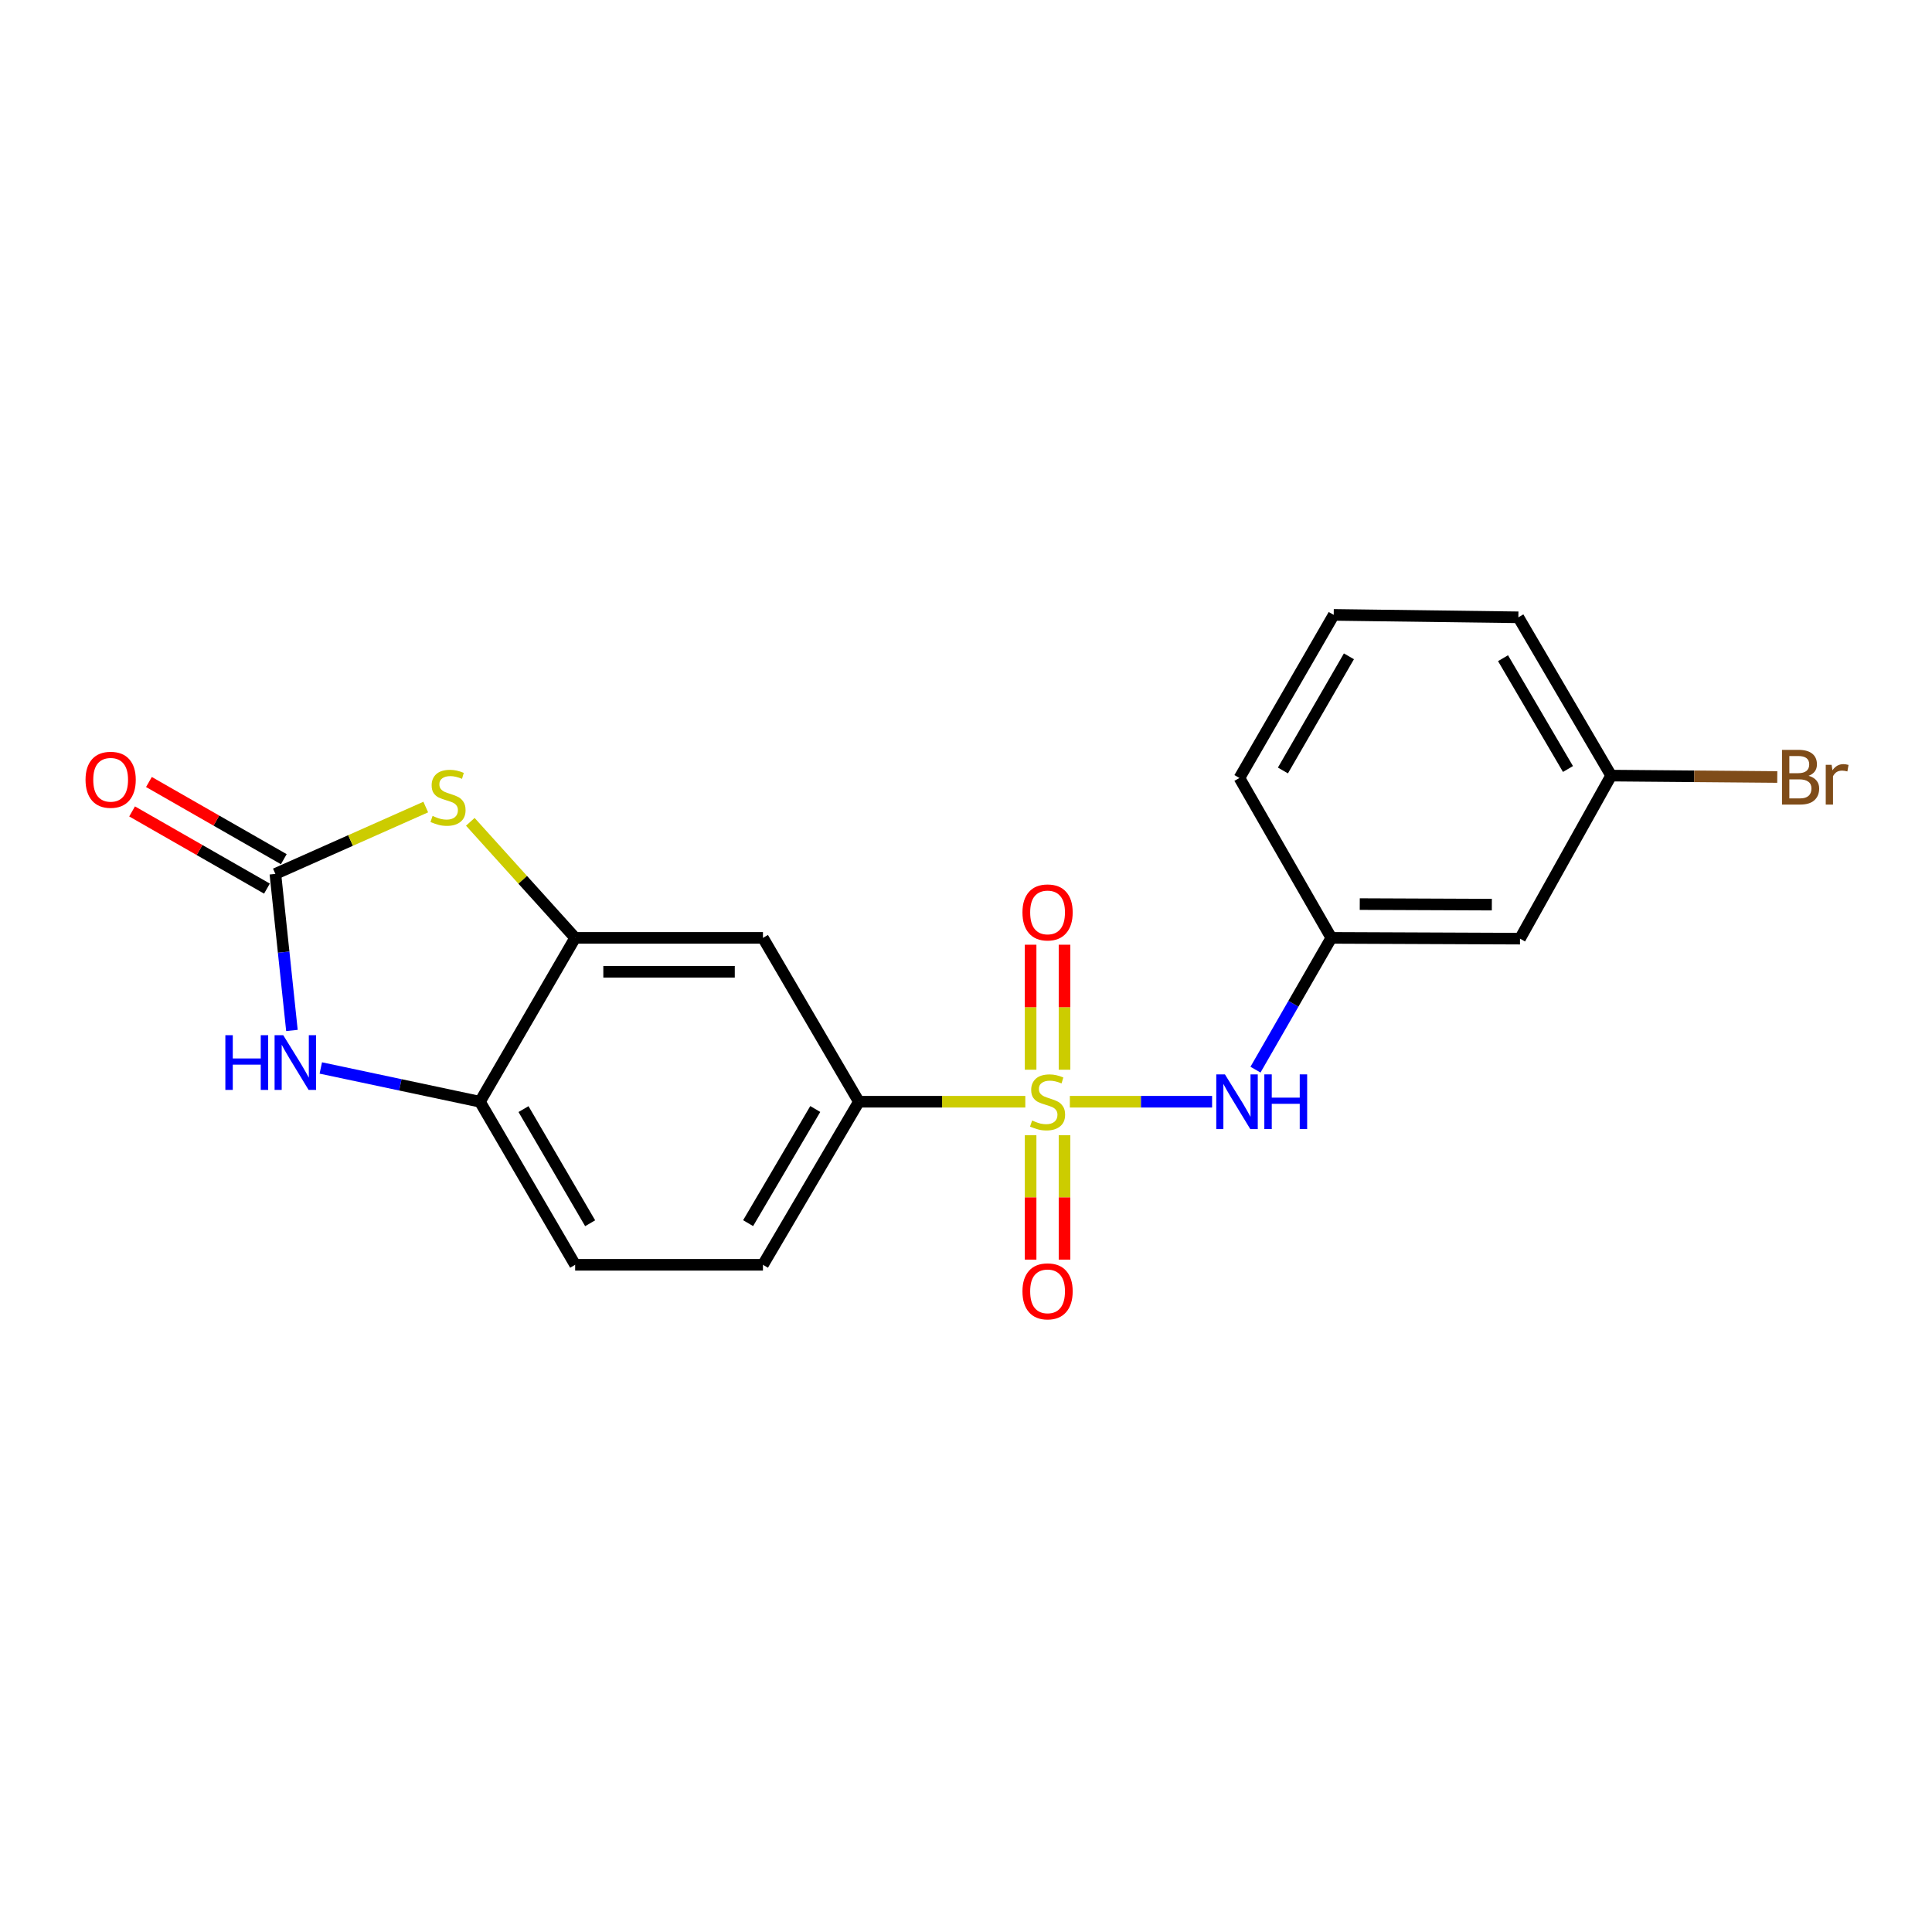 <?xml version='1.0' encoding='iso-8859-1'?>
<svg version='1.1' baseProfile='full'
              xmlns='http://www.w3.org/2000/svg'
                      xmlns:rdkit='http://www.rdkit.org/xml'
                      xmlns:xlink='http://www.w3.org/1999/xlink'
                  xml:space='preserve'
width='1000px' height='1000px' viewBox='0 0 1000 1000'>
<!-- END OF HEADER -->
<rect style='opacity:1.0;fill:#FFFFFF;stroke:none' width='1000' height='1000' x='0' y='0'> </rect>
<path class='bond-4' d='M 530.698,570.255 L 487.624,570.255' style='fill:none;fill-rule:evenodd;stroke:#CCCC00;stroke-width:6px;stroke-linecap:butt;stroke-linejoin:miter;stroke-opacity:1' />
<path class='bond-4' d='M 487.624,570.255 L 444.55,570.255' style='fill:none;fill-rule:evenodd;stroke:#000000;stroke-width:6px;stroke-linecap:butt;stroke-linejoin:miter;stroke-opacity:1' />
<path class='bond-5' d='M 553.751,570.255 L 590.564,570.255' style='fill:none;fill-rule:evenodd;stroke:#CCCC00;stroke-width:6px;stroke-linecap:butt;stroke-linejoin:miter;stroke-opacity:1' />
<path class='bond-5' d='M 590.564,570.255 L 627.376,570.255' style='fill:none;fill-rule:evenodd;stroke:#0000FF;stroke-width:6px;stroke-linecap:butt;stroke-linejoin:miter;stroke-opacity:1' />
<path class='bond-8' d='M 550.993,553.684 L 550.993,521.333' style='fill:none;fill-rule:evenodd;stroke:#CCCC00;stroke-width:6px;stroke-linecap:butt;stroke-linejoin:miter;stroke-opacity:1' />
<path class='bond-8' d='M 550.993,521.333 L 550.993,488.983' style='fill:none;fill-rule:evenodd;stroke:#FF0000;stroke-width:6px;stroke-linecap:butt;stroke-linejoin:miter;stroke-opacity:1' />
<path class='bond-8' d='M 533.446,553.684 L 533.446,521.333' style='fill:none;fill-rule:evenodd;stroke:#CCCC00;stroke-width:6px;stroke-linecap:butt;stroke-linejoin:miter;stroke-opacity:1' />
<path class='bond-8' d='M 533.446,521.333 L 533.446,488.983' style='fill:none;fill-rule:evenodd;stroke:#FF0000;stroke-width:6px;stroke-linecap:butt;stroke-linejoin:miter;stroke-opacity:1' />
<path class='bond-9' d='M 533.446,587.587 L 533.446,619.782' style='fill:none;fill-rule:evenodd;stroke:#CCCC00;stroke-width:6px;stroke-linecap:butt;stroke-linejoin:miter;stroke-opacity:1' />
<path class='bond-9' d='M 533.446,619.782 L 533.446,651.977' style='fill:none;fill-rule:evenodd;stroke:#FF0000;stroke-width:6px;stroke-linecap:butt;stroke-linejoin:miter;stroke-opacity:1' />
<path class='bond-9' d='M 550.993,587.587 L 550.993,619.782' style='fill:none;fill-rule:evenodd;stroke:#CCCC00;stroke-width:6px;stroke-linecap:butt;stroke-linejoin:miter;stroke-opacity:1' />
<path class='bond-9' d='M 550.993,619.782 L 550.993,651.977' style='fill:none;fill-rule:evenodd;stroke:#FF0000;stroke-width:6px;stroke-linecap:butt;stroke-linejoin:miter;stroke-opacity:1' />
<path class='bond-0' d='M 142.532,452.328 L 181.452,435.027' style='fill:none;fill-rule:evenodd;stroke:#000000;stroke-width:6px;stroke-linecap:butt;stroke-linejoin:miter;stroke-opacity:1' />
<path class='bond-0' d='M 181.452,435.027 L 220.372,417.726' style='fill:none;fill-rule:evenodd;stroke:#CCCC00;stroke-width:6px;stroke-linecap:butt;stroke-linejoin:miter;stroke-opacity:1' />
<path class='bond-10' d='M 146.891,444.714 L 111.989,424.737' style='fill:none;fill-rule:evenodd;stroke:#000000;stroke-width:6px;stroke-linecap:butt;stroke-linejoin:miter;stroke-opacity:1' />
<path class='bond-10' d='M 111.989,424.737 L 77.086,404.759' style='fill:none;fill-rule:evenodd;stroke:#FF0000;stroke-width:6px;stroke-linecap:butt;stroke-linejoin:miter;stroke-opacity:1' />
<path class='bond-10' d='M 138.174,459.943 L 103.272,439.966' style='fill:none;fill-rule:evenodd;stroke:#000000;stroke-width:6px;stroke-linecap:butt;stroke-linejoin:miter;stroke-opacity:1' />
<path class='bond-10' d='M 103.272,439.966 L 68.37,419.988' style='fill:none;fill-rule:evenodd;stroke:#FF0000;stroke-width:6px;stroke-linecap:butt;stroke-linejoin:miter;stroke-opacity:1' />
<path class='bond-22' d='M 142.532,452.328 L 146.82,492.846' style='fill:none;fill-rule:evenodd;stroke:#000000;stroke-width:6px;stroke-linecap:butt;stroke-linejoin:miter;stroke-opacity:1' />
<path class='bond-22' d='M 146.82,492.846 L 151.107,533.364' style='fill:none;fill-rule:evenodd;stroke:#0000FF;stroke-width:6px;stroke-linecap:butt;stroke-linejoin:miter;stroke-opacity:1' />
<path class='bond-1' d='M 243.431,425.371 L 270.565,455.407' style='fill:none;fill-rule:evenodd;stroke:#CCCC00;stroke-width:6px;stroke-linecap:butt;stroke-linejoin:miter;stroke-opacity:1' />
<path class='bond-1' d='M 270.565,455.407 L 297.699,485.444' style='fill:none;fill-rule:evenodd;stroke:#000000;stroke-width:6px;stroke-linecap:butt;stroke-linejoin:miter;stroke-opacity:1' />
<path class='bond-2' d='M 166.048,552.776 L 207.234,561.516' style='fill:none;fill-rule:evenodd;stroke:#0000FF;stroke-width:6px;stroke-linecap:butt;stroke-linejoin:miter;stroke-opacity:1' />
<path class='bond-2' d='M 207.234,561.516 L 248.42,570.255' style='fill:none;fill-rule:evenodd;stroke:#000000;stroke-width:6px;stroke-linecap:butt;stroke-linejoin:miter;stroke-opacity:1' />
<path class='bond-3' d='M 297.699,485.444 L 394.901,485.444' style='fill:none;fill-rule:evenodd;stroke:#000000;stroke-width:6px;stroke-linecap:butt;stroke-linejoin:miter;stroke-opacity:1' />
<path class='bond-3' d='M 312.279,502.991 L 380.32,502.991' style='fill:none;fill-rule:evenodd;stroke:#000000;stroke-width:6px;stroke-linecap:butt;stroke-linejoin:miter;stroke-opacity:1' />
<path class='bond-20' d='M 297.699,485.444 L 248.42,570.255' style='fill:none;fill-rule:evenodd;stroke:#000000;stroke-width:6px;stroke-linecap:butt;stroke-linejoin:miter;stroke-opacity:1' />
<path class='bond-7' d='M 444.55,570.255 L 394.901,485.444' style='fill:none;fill-rule:evenodd;stroke:#000000;stroke-width:6px;stroke-linecap:butt;stroke-linejoin:miter;stroke-opacity:1' />
<path class='bond-12' d='M 444.55,570.255 L 394.901,654.658' style='fill:none;fill-rule:evenodd;stroke:#000000;stroke-width:6px;stroke-linecap:butt;stroke-linejoin:miter;stroke-opacity:1' />
<path class='bond-12' d='M 421.978,574.019 L 387.224,633.1' style='fill:none;fill-rule:evenodd;stroke:#000000;stroke-width:6px;stroke-linecap:butt;stroke-linejoin:miter;stroke-opacity:1' />
<path class='bond-11' d='M 649.837,553.649 L 669.463,519.546' style='fill:none;fill-rule:evenodd;stroke:#0000FF;stroke-width:6px;stroke-linecap:butt;stroke-linejoin:miter;stroke-opacity:1' />
<path class='bond-11' d='M 669.463,519.546 L 689.09,485.444' style='fill:none;fill-rule:evenodd;stroke:#000000;stroke-width:6px;stroke-linecap:butt;stroke-linejoin:miter;stroke-opacity:1' />
<path class='bond-6' d='M 248.42,570.255 L 297.699,654.658' style='fill:none;fill-rule:evenodd;stroke:#000000;stroke-width:6px;stroke-linecap:butt;stroke-linejoin:miter;stroke-opacity:1' />
<path class='bond-6' d='M 270.965,574.068 L 305.46,633.15' style='fill:none;fill-rule:evenodd;stroke:#000000;stroke-width:6px;stroke-linecap:butt;stroke-linejoin:miter;stroke-opacity:1' />
<path class='bond-13' d='M 689.09,485.444 L 786.75,485.843' style='fill:none;fill-rule:evenodd;stroke:#000000;stroke-width:6px;stroke-linecap:butt;stroke-linejoin:miter;stroke-opacity:1' />
<path class='bond-13' d='M 703.811,467.957 L 772.173,468.236' style='fill:none;fill-rule:evenodd;stroke:#000000;stroke-width:6px;stroke-linecap:butt;stroke-linejoin:miter;stroke-opacity:1' />
<path class='bond-18' d='M 689.09,485.444 L 641.527,402.679' style='fill:none;fill-rule:evenodd;stroke:#000000;stroke-width:6px;stroke-linecap:butt;stroke-linejoin:miter;stroke-opacity:1' />
<path class='bond-14' d='M 394.901,654.658 L 297.699,654.658' style='fill:none;fill-rule:evenodd;stroke:#000000;stroke-width:6px;stroke-linecap:butt;stroke-linejoin:miter;stroke-opacity:1' />
<path class='bond-15' d='M 786.75,485.843 L 833.923,401.451' style='fill:none;fill-rule:evenodd;stroke:#000000;stroke-width:6px;stroke-linecap:butt;stroke-linejoin:miter;stroke-opacity:1' />
<path class='bond-16' d='M 833.923,401.451 L 876.917,401.814' style='fill:none;fill-rule:evenodd;stroke:#000000;stroke-width:6px;stroke-linecap:butt;stroke-linejoin:miter;stroke-opacity:1' />
<path class='bond-16' d='M 876.917,401.814 L 919.911,402.178' style='fill:none;fill-rule:evenodd;stroke:#7F4C19;stroke-width:6px;stroke-linecap:butt;stroke-linejoin:miter;stroke-opacity:1' />
<path class='bond-21' d='M 833.923,401.451 L 785.902,319.515' style='fill:none;fill-rule:evenodd;stroke:#000000;stroke-width:6px;stroke-linecap:butt;stroke-linejoin:miter;stroke-opacity:1' />
<path class='bond-21' d='M 811.581,398.033 L 777.966,340.678' style='fill:none;fill-rule:evenodd;stroke:#000000;stroke-width:6px;stroke-linecap:butt;stroke-linejoin:miter;stroke-opacity:1' />
<path class='bond-17' d='M 690.328,318.267 L 641.527,402.679' style='fill:none;fill-rule:evenodd;stroke:#000000;stroke-width:6px;stroke-linecap:butt;stroke-linejoin:miter;stroke-opacity:1' />
<path class='bond-17' d='M 698.199,339.711 L 664.039,398.8' style='fill:none;fill-rule:evenodd;stroke:#000000;stroke-width:6px;stroke-linecap:butt;stroke-linejoin:miter;stroke-opacity:1' />
<path class='bond-19' d='M 690.328,318.267 L 785.902,319.515' style='fill:none;fill-rule:evenodd;stroke:#000000;stroke-width:6px;stroke-linecap:butt;stroke-linejoin:miter;stroke-opacity:1' />
<path  class='atom-0' d='M 534.22 579.975
Q 534.54 580.095, 535.86 580.655
Q 537.18 581.215, 538.62 581.575
Q 540.1 581.895, 541.54 581.895
Q 544.22 581.895, 545.78 580.615
Q 547.34 579.295, 547.34 577.015
Q 547.34 575.455, 546.54 574.495
Q 545.78 573.535, 544.58 573.015
Q 543.38 572.495, 541.38 571.895
Q 538.86 571.135, 537.34 570.415
Q 535.86 569.695, 534.78 568.175
Q 533.74 566.655, 533.74 564.095
Q 533.74 560.535, 536.14 558.335
Q 538.58 556.135, 543.38 556.135
Q 546.66 556.135, 550.38 557.695
L 549.46 560.775
Q 546.06 559.375, 543.5 559.375
Q 540.74 559.375, 539.22 560.535
Q 537.7 561.655, 537.74 563.615
Q 537.74 565.135, 538.5 566.055
Q 539.3 566.975, 540.42 567.495
Q 541.58 568.015, 543.5 568.615
Q 546.06 569.415, 547.58 570.215
Q 549.1 571.015, 550.18 572.655
Q 551.3 574.255, 551.3 577.015
Q 551.3 580.935, 548.66 583.055
Q 546.06 585.135, 541.7 585.135
Q 539.18 585.135, 537.26 584.575
Q 535.38 584.055, 533.14 583.135
L 534.22 579.975
' fill='#CCCC00'/>
<path  class='atom-2' d='M 223.896 422.323
Q 224.216 422.443, 225.536 423.003
Q 226.856 423.563, 228.296 423.923
Q 229.776 424.243, 231.216 424.243
Q 233.896 424.243, 235.456 422.963
Q 237.016 421.643, 237.016 419.363
Q 237.016 417.803, 236.216 416.843
Q 235.456 415.883, 234.256 415.363
Q 233.056 414.843, 231.056 414.243
Q 228.536 413.483, 227.016 412.763
Q 225.536 412.043, 224.456 410.523
Q 223.416 409.003, 223.416 406.443
Q 223.416 402.883, 225.816 400.683
Q 228.256 398.483, 233.056 398.483
Q 236.336 398.483, 240.056 400.043
L 239.136 403.123
Q 235.736 401.723, 233.176 401.723
Q 230.416 401.723, 228.896 402.883
Q 227.376 404.003, 227.416 405.963
Q 227.416 407.483, 228.176 408.403
Q 228.976 409.323, 230.096 409.843
Q 231.256 410.363, 233.176 410.963
Q 235.736 411.763, 237.256 412.563
Q 238.776 413.363, 239.856 415.003
Q 240.976 416.603, 240.976 419.363
Q 240.976 423.283, 238.336 425.403
Q 235.736 427.483, 231.376 427.483
Q 228.856 427.483, 226.936 426.923
Q 225.056 426.403, 222.816 425.483
L 223.896 422.323
' fill='#CCCC00'/>
<path  class='atom-3' d='M 116.646 535.819
L 120.486 535.819
L 120.486 547.859
L 134.966 547.859
L 134.966 535.819
L 138.806 535.819
L 138.806 564.139
L 134.966 564.139
L 134.966 551.059
L 120.486 551.059
L 120.486 564.139
L 116.646 564.139
L 116.646 535.819
' fill='#0000FF'/>
<path  class='atom-3' d='M 146.606 535.819
L 155.886 550.819
Q 156.806 552.299, 158.286 554.979
Q 159.766 557.659, 159.846 557.819
L 159.846 535.819
L 163.606 535.819
L 163.606 564.139
L 159.726 564.139
L 149.766 547.739
Q 148.606 545.819, 147.366 543.619
Q 146.166 541.419, 145.806 540.739
L 145.806 564.139
L 142.126 564.139
L 142.126 535.819
L 146.606 535.819
' fill='#0000FF'/>
<path  class='atom-6' d='M 634.019 556.095
L 643.299 571.095
Q 644.219 572.575, 645.699 575.255
Q 647.179 577.935, 647.259 578.095
L 647.259 556.095
L 651.019 556.095
L 651.019 584.415
L 647.139 584.415
L 637.179 568.015
Q 636.019 566.095, 634.779 563.895
Q 633.579 561.695, 633.219 561.015
L 633.219 584.415
L 629.539 584.415
L 629.539 556.095
L 634.019 556.095
' fill='#0000FF'/>
<path  class='atom-6' d='M 654.419 556.095
L 658.259 556.095
L 658.259 568.135
L 672.739 568.135
L 672.739 556.095
L 676.579 556.095
L 676.579 584.415
L 672.739 584.415
L 672.739 571.335
L 658.259 571.335
L 658.259 584.415
L 654.419 584.415
L 654.419 556.095
' fill='#0000FF'/>
<path  class='atom-9' d='M 529.22 472.266
Q 529.22 465.466, 532.58 461.666
Q 535.94 457.866, 542.22 457.866
Q 548.5 457.866, 551.86 461.666
Q 555.22 465.466, 555.22 472.266
Q 555.22 479.146, 551.82 483.066
Q 548.42 486.946, 542.22 486.946
Q 535.98 486.946, 532.58 483.066
Q 529.22 479.186, 529.22 472.266
M 542.22 483.746
Q 546.54 483.746, 548.86 480.866
Q 551.22 477.946, 551.22 472.266
Q 551.22 466.706, 548.86 463.906
Q 546.54 461.066, 542.22 461.066
Q 537.9 461.066, 535.54 463.866
Q 533.22 466.666, 533.22 472.266
Q 533.22 477.986, 535.54 480.866
Q 537.9 483.746, 542.22 483.746
' fill='#FF0000'/>
<path  class='atom-10' d='M 529.22 668.395
Q 529.22 661.595, 532.58 657.795
Q 535.94 653.995, 542.22 653.995
Q 548.5 653.995, 551.86 657.795
Q 555.22 661.595, 555.22 668.395
Q 555.22 675.275, 551.82 679.195
Q 548.42 683.075, 542.22 683.075
Q 535.98 683.075, 532.58 679.195
Q 529.22 675.315, 529.22 668.395
M 542.22 679.875
Q 546.54 679.875, 548.86 676.995
Q 551.22 674.075, 551.22 668.395
Q 551.22 662.835, 548.86 660.035
Q 546.54 657.195, 542.22 657.195
Q 537.9 657.195, 535.54 659.995
Q 533.22 662.795, 533.22 668.395
Q 533.22 674.115, 535.54 676.995
Q 537.9 679.875, 542.22 679.875
' fill='#FF0000'/>
<path  class='atom-11' d='M 44.272 403.607
Q 44.272 396.807, 47.632 393.007
Q 50.992 389.207, 57.272 389.207
Q 63.552 389.207, 66.912 393.007
Q 70.272 396.807, 70.272 403.607
Q 70.272 410.487, 66.872 414.407
Q 63.472 418.287, 57.272 418.287
Q 51.032 418.287, 47.632 414.407
Q 44.272 410.527, 44.272 403.607
M 57.272 415.087
Q 61.592 415.087, 63.912 412.207
Q 66.272 409.287, 66.272 403.607
Q 66.272 398.047, 63.912 395.247
Q 61.592 392.407, 57.272 392.407
Q 52.952 392.407, 50.592 395.207
Q 48.272 398.007, 48.272 403.607
Q 48.272 409.327, 50.592 412.207
Q 52.952 415.087, 57.272 415.087
' fill='#FF0000'/>
<path  class='atom-17' d='M 936.123 401.56
Q 938.843 402.32, 940.203 404
Q 941.603 405.64, 941.603 408.08
Q 941.603 412, 939.083 414.24
Q 936.603 416.44, 931.883 416.44
L 922.363 416.44
L 922.363 388.12
L 930.723 388.12
Q 935.563 388.12, 938.003 390.08
Q 940.443 392.04, 940.443 395.64
Q 940.443 399.92, 936.123 401.56
M 926.163 391.32
L 926.163 400.2
L 930.723 400.2
Q 933.523 400.2, 934.963 399.08
Q 936.443 397.92, 936.443 395.64
Q 936.443 391.32, 930.723 391.32
L 926.163 391.32
M 931.883 413.24
Q 934.643 413.24, 936.123 411.92
Q 937.603 410.6, 937.603 408.08
Q 937.603 405.76, 935.963 404.6
Q 934.363 403.4, 931.283 403.4
L 926.163 403.4
L 926.163 413.24
L 931.883 413.24
' fill='#7F4C19'/>
<path  class='atom-17' d='M 948.043 395.88
L 948.483 398.72
Q 950.643 395.52, 954.163 395.52
Q 955.283 395.52, 956.803 395.92
L 956.203 399.28
Q 954.483 398.88, 953.523 398.88
Q 951.843 398.88, 950.723 399.56
Q 949.643 400.2, 948.763 401.76
L 948.763 416.44
L 945.003 416.44
L 945.003 395.88
L 948.043 395.88
' fill='#7F4C19'/>
</svg>
